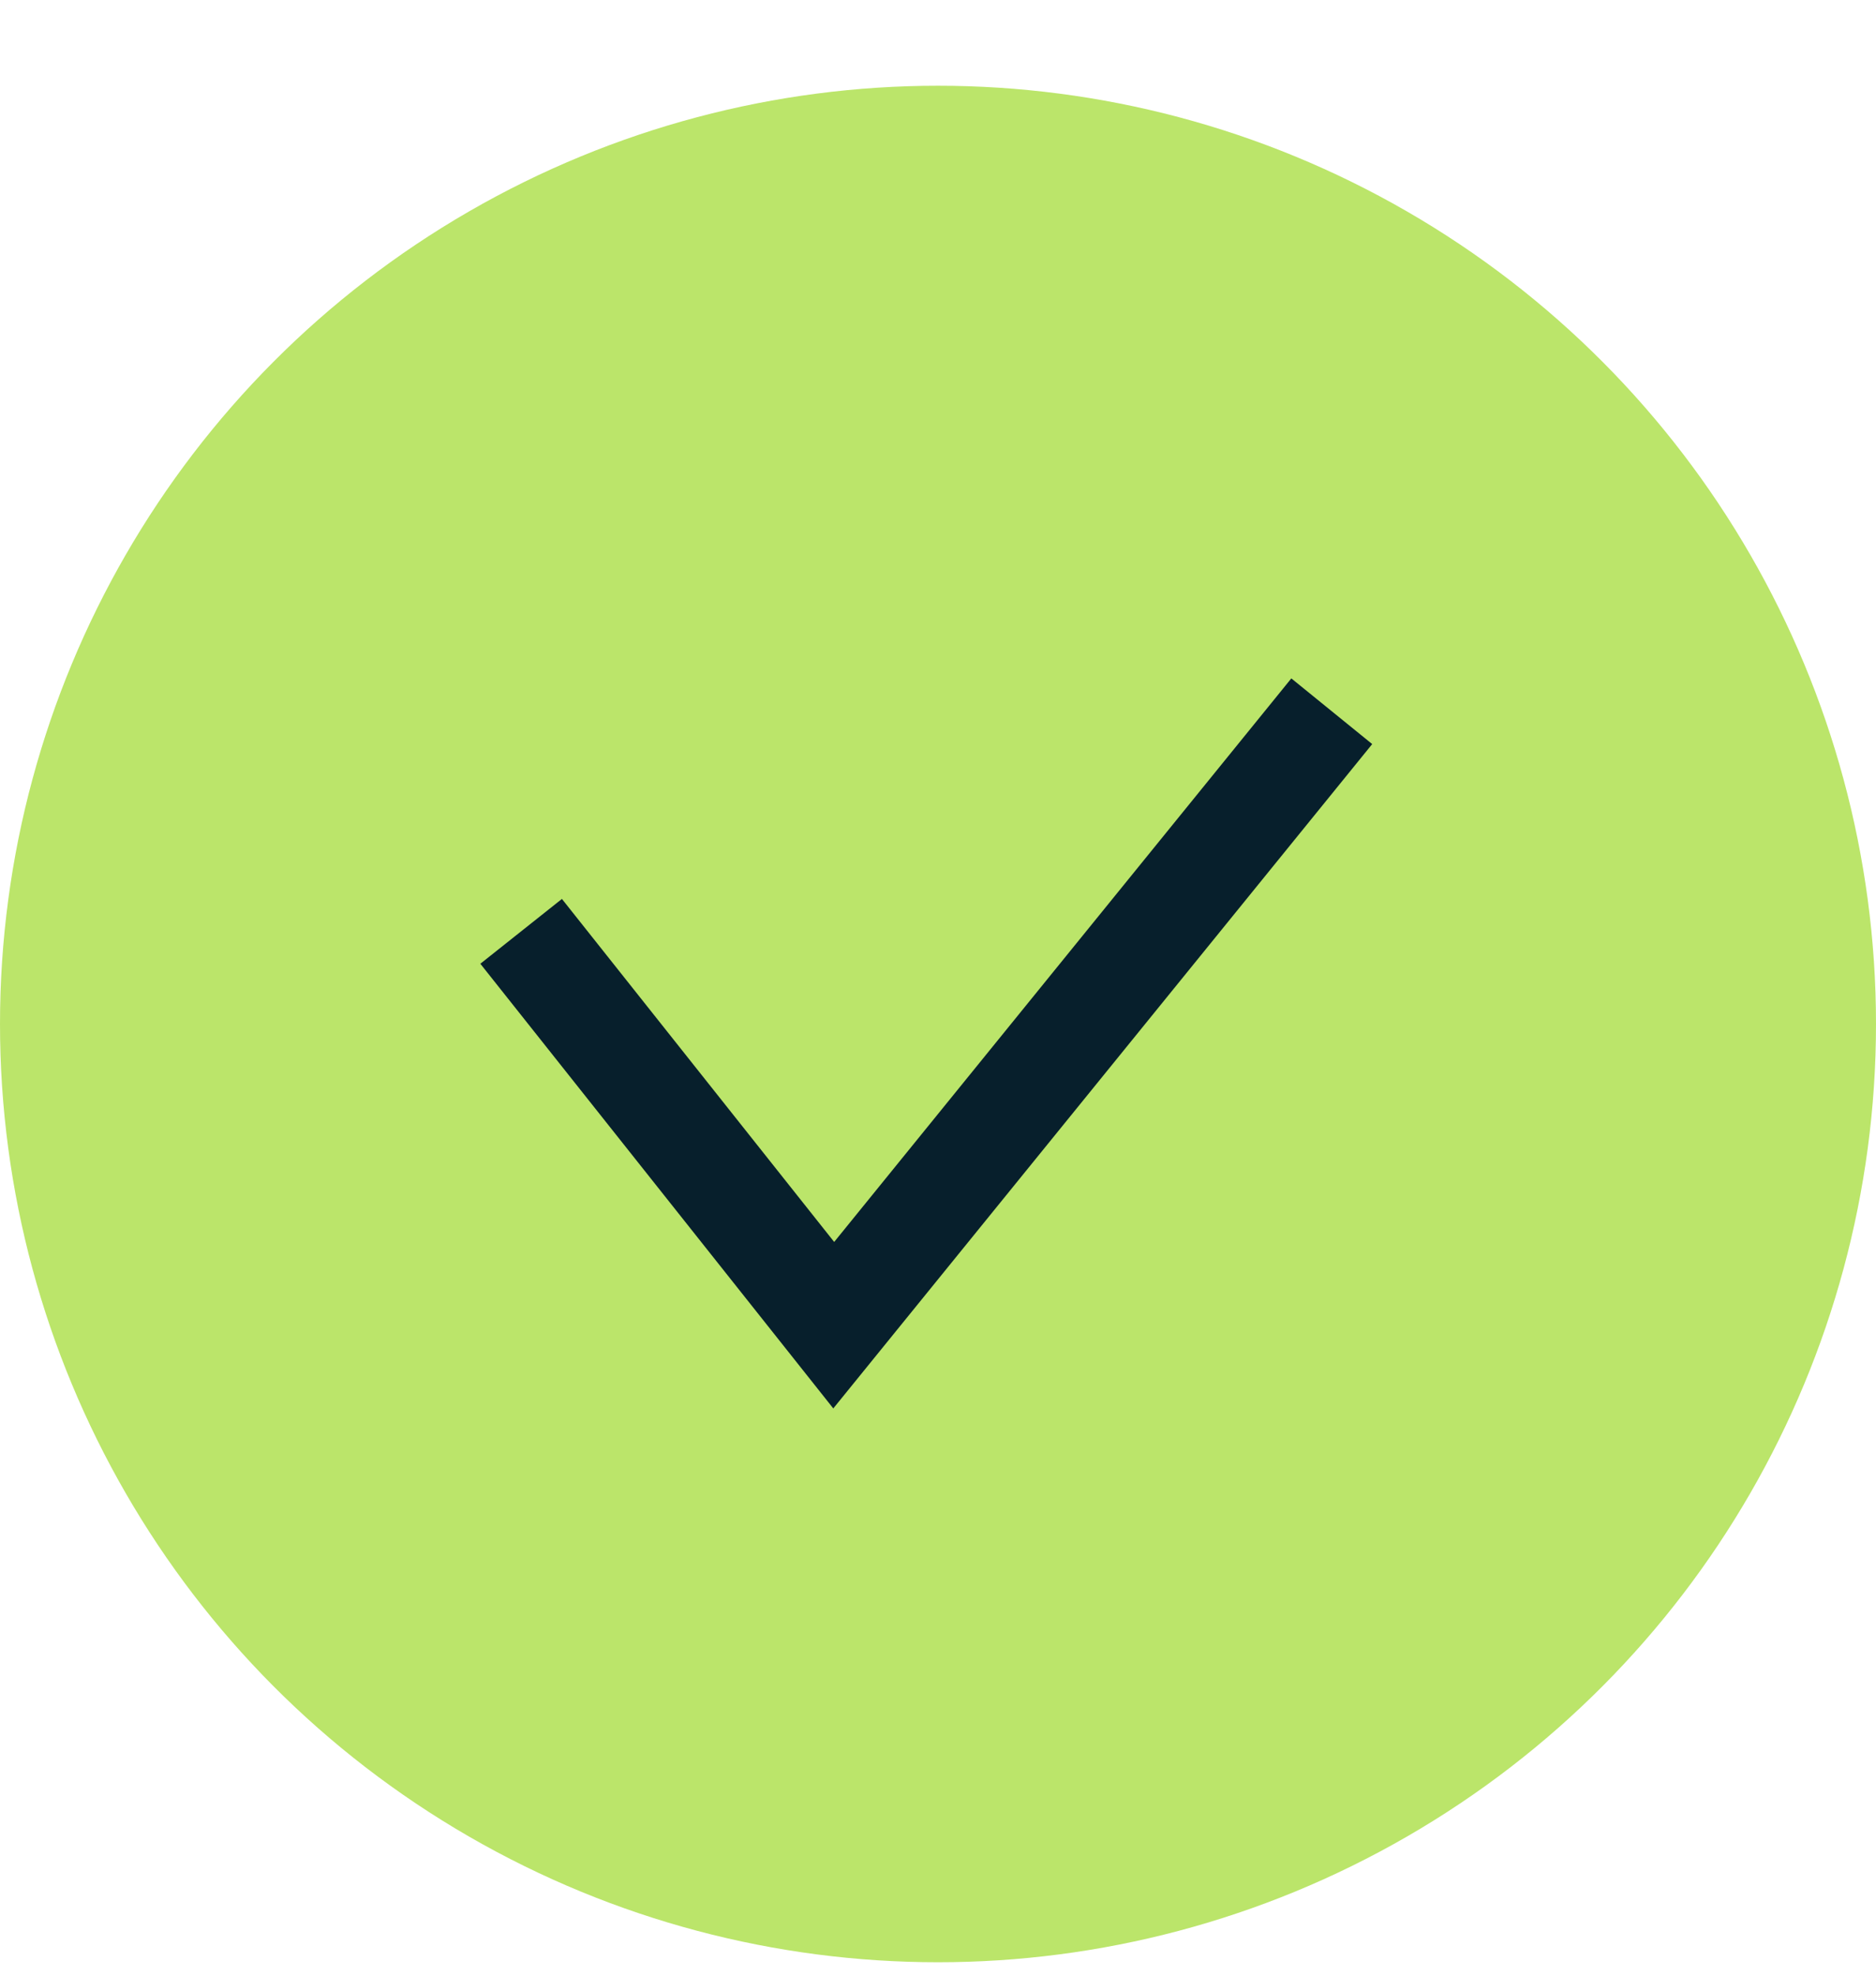 <svg xmlns="http://www.w3.org/2000/svg" fill="none" viewBox="0 0 19 20" height="20" width="19">
<ellipse fill="#BBE56A" ry="9.498" rx="9.5" cy="10.366" cx="9.5"></ellipse>
<path stroke-miterlimit="10" stroke-width="1.055" stroke="#071F2C" d="M5.278 9.428L8.444 13.415L13.488 7.2"></path>
</svg>
